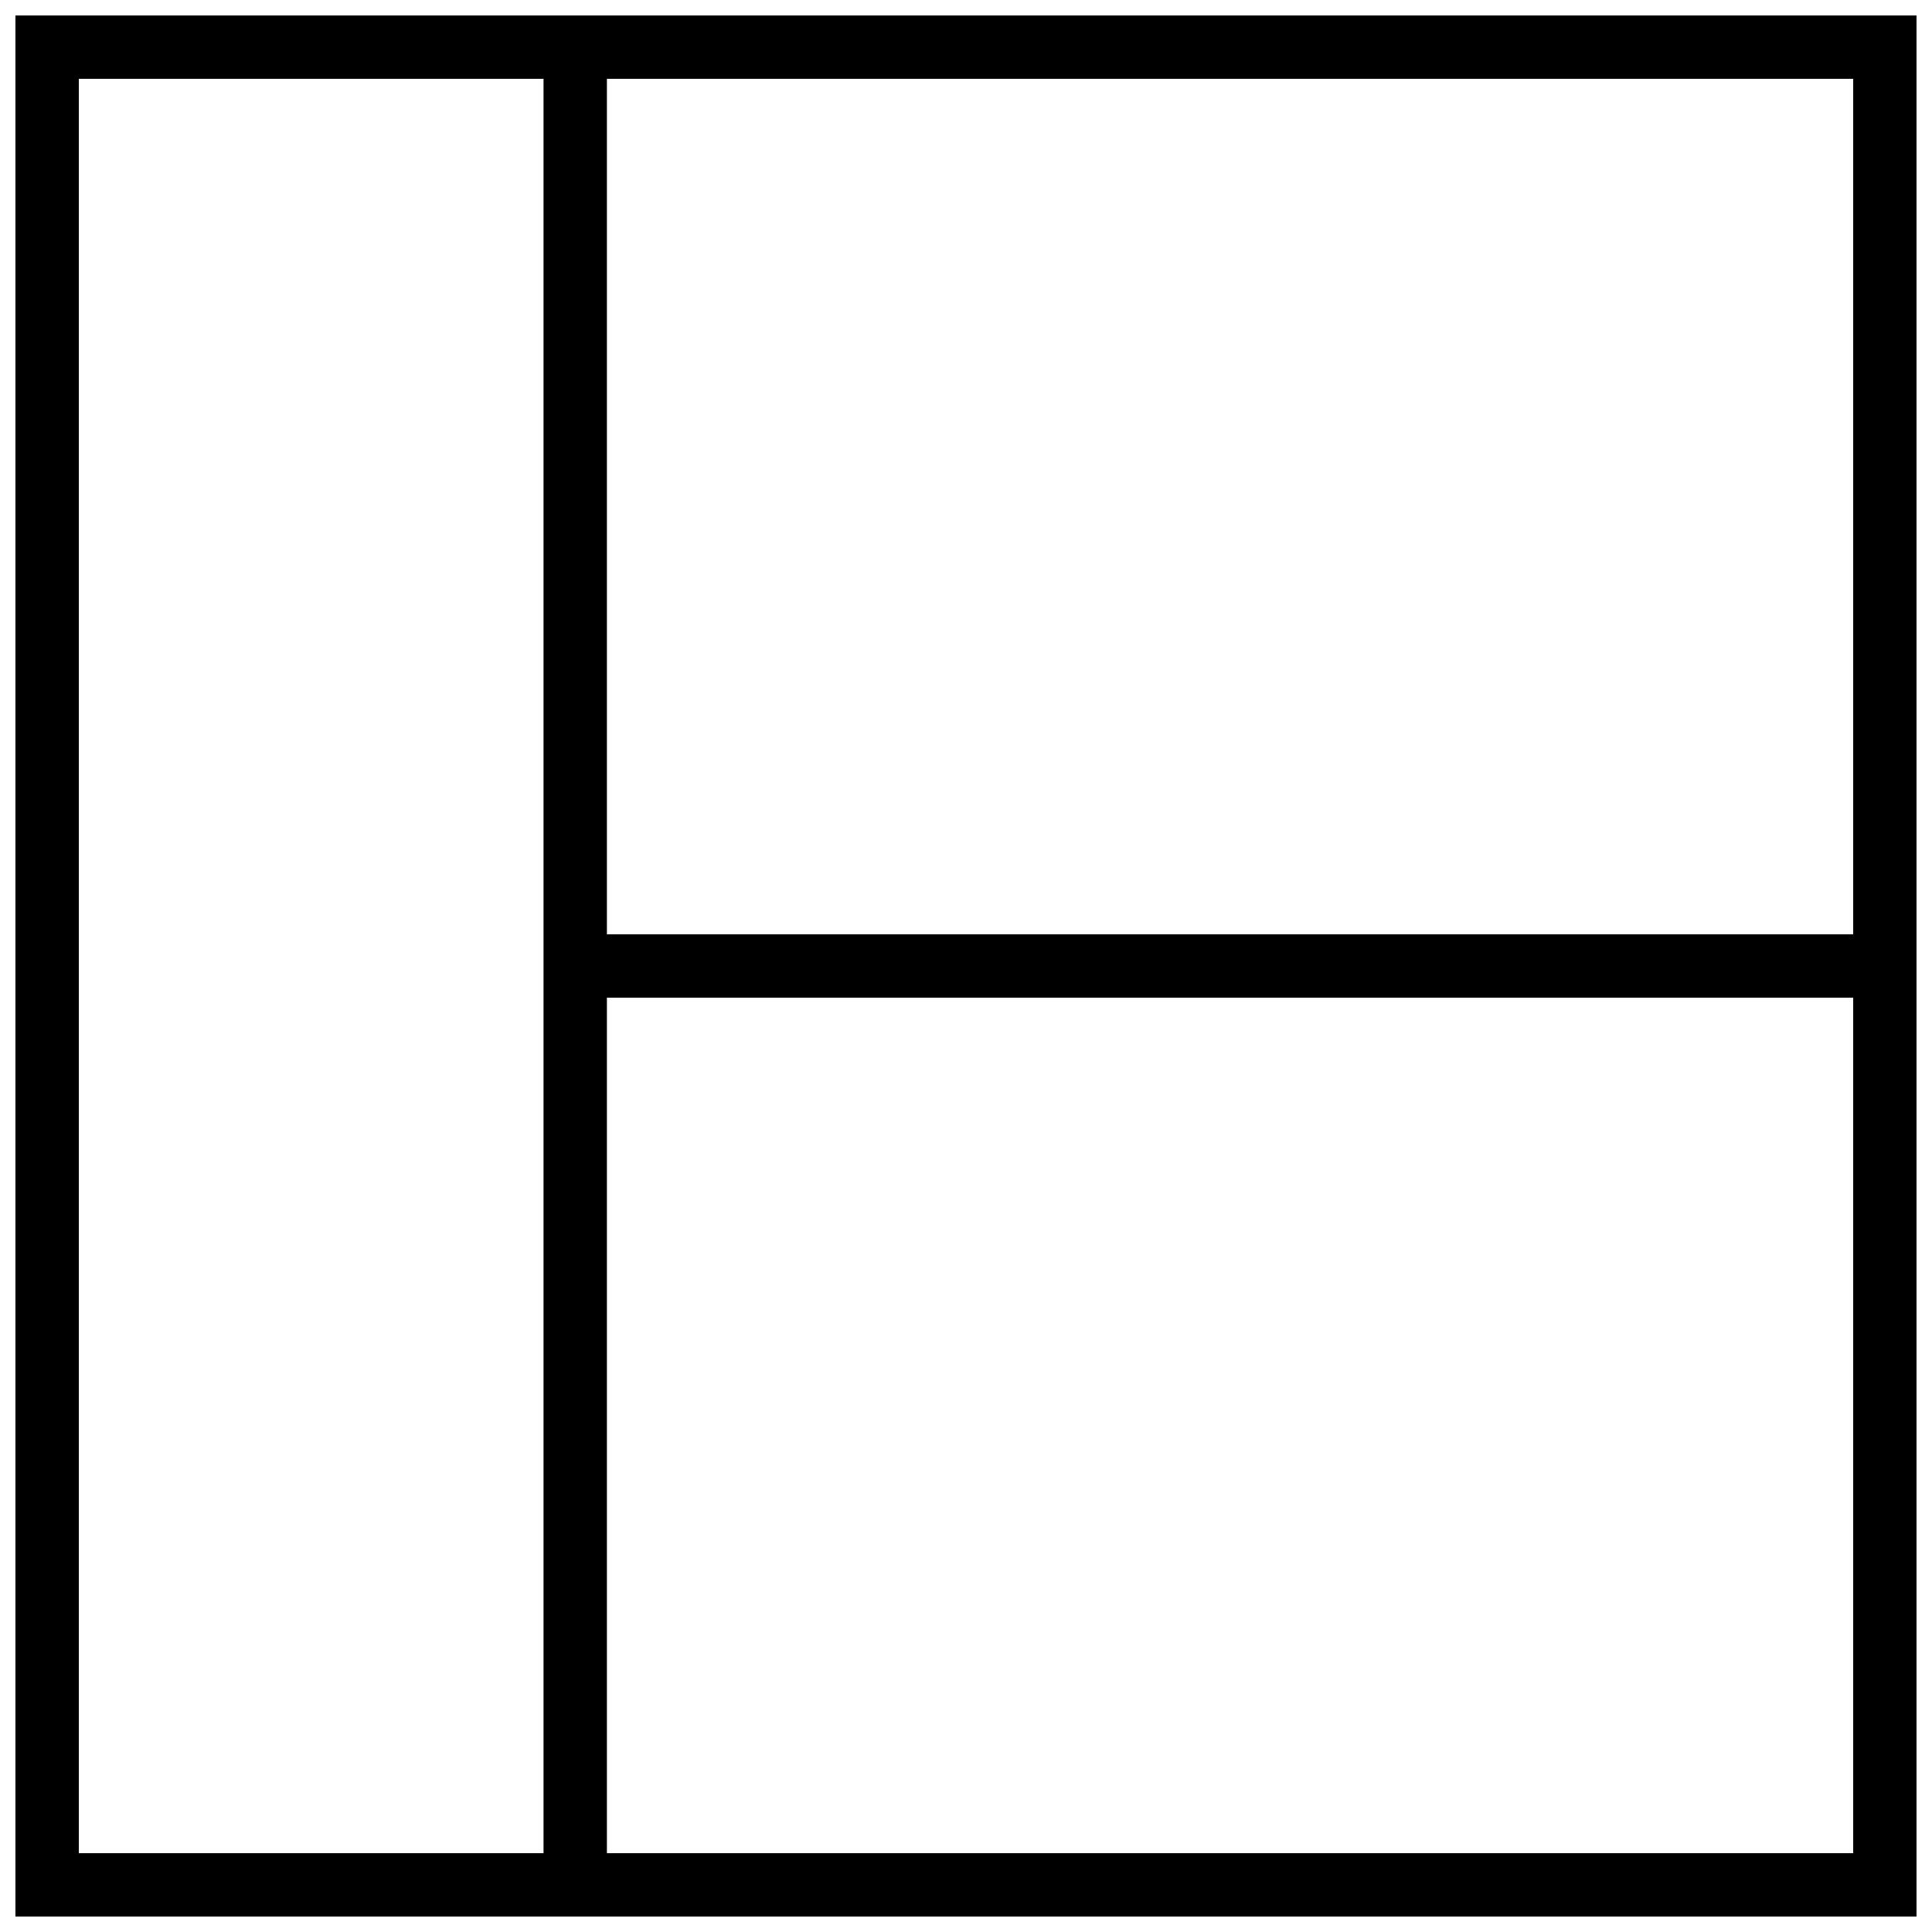 <?xml version="1.0" encoding="UTF-8"?>
<!-- Uploaded to: SVG Repo, www.svgrepo.com, Generator: SVG Repo Mixer Tools -->
<svg width="800px" height="800px" version="1.1" viewBox="144 144 512 512" xmlns="http://www.w3.org/2000/svg">
 <defs>
  <clipPath id="a">
   <path d="m148.09 148.09h503.81v503.81h-503.81z"/>
  </clipPath>
 </defs>
 <g clip-path="url(#a)">
  <path d="m288.04 635.11h-123.15v-470.22h123.15zm16.797 0h330.27v-226.71h-330.27zm330.27-243.51v-226.71h-330.27v226.71zm-487.02-243.51v503.81h503.81v-503.81z" fill-rule="evenodd"/>
 </g>
</svg>